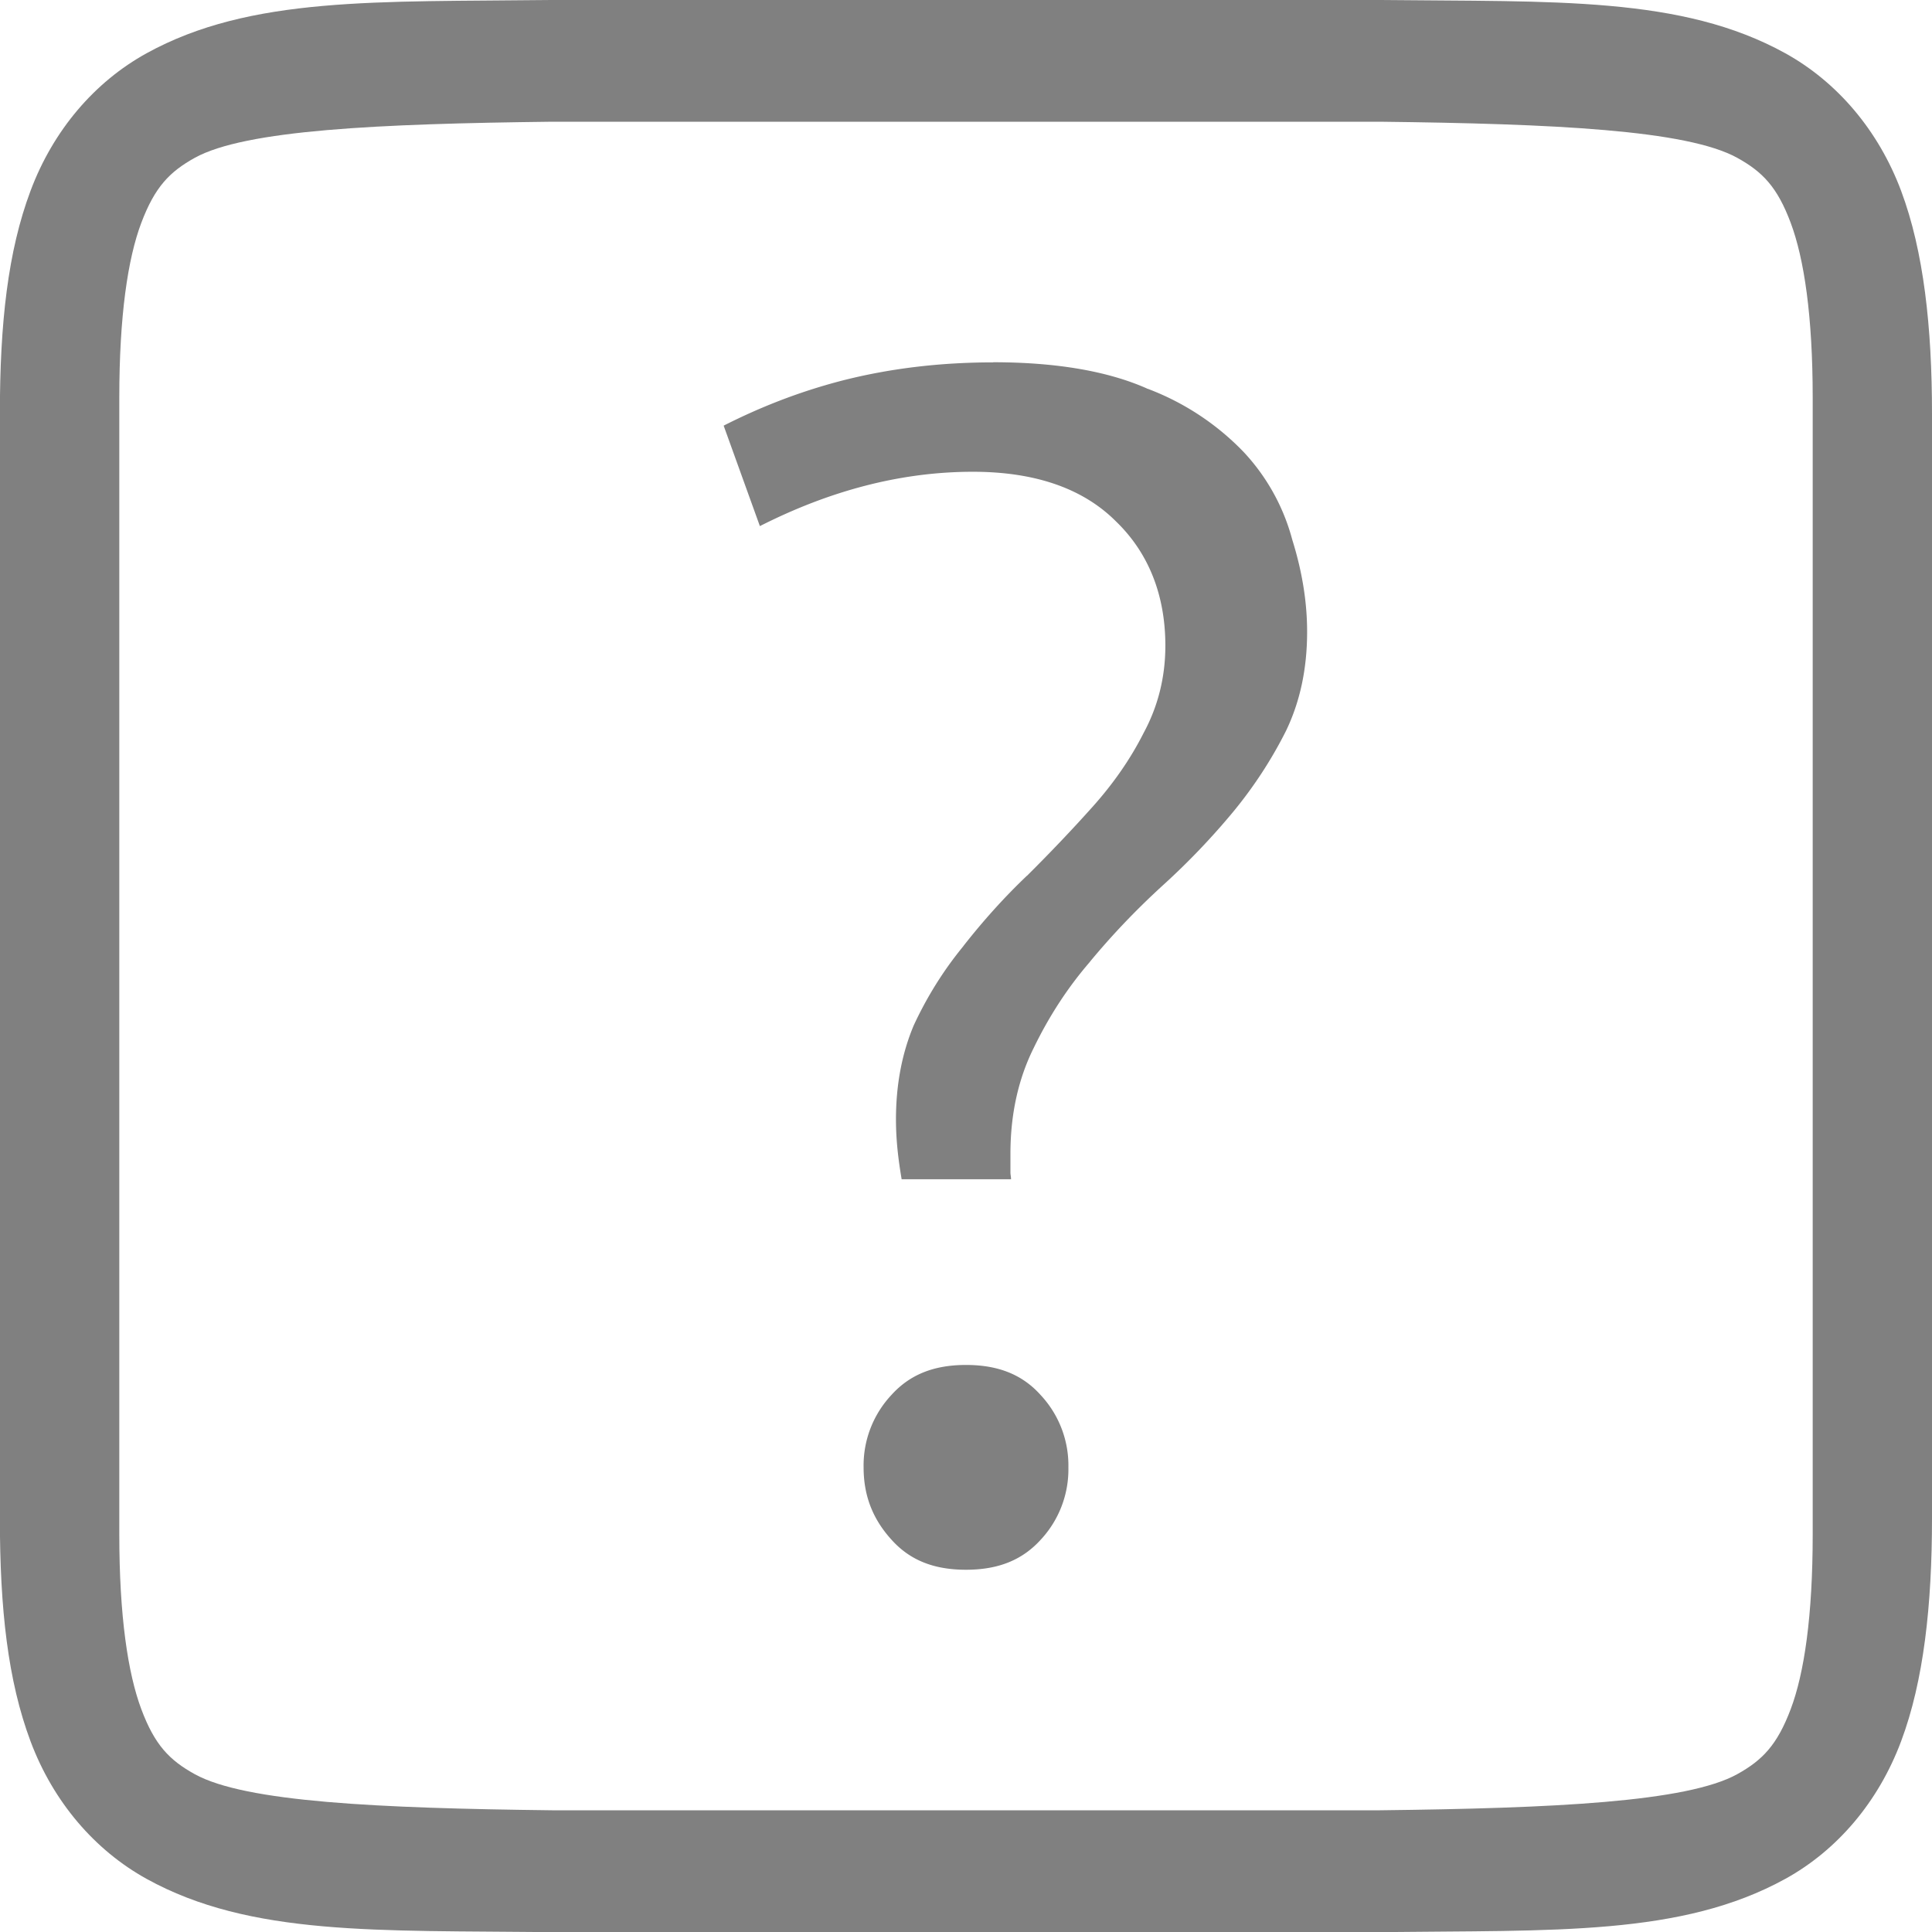 <svg version="1.1" viewBox="0 0 16 16" xmlns="http://www.w3.org/2000/svg">
 <g fill="gray">
  <path d="M8.226 3.001c-.444 0-.864.051-1.26.153-.36.094-.679.222-.973.371l.3.832c.574-.291 1.162-.45 1.764-.45.506 0 .907.133 1.184.41.272.262.41.613.41 1.03 0 .259-.06.501-.18.723-.108.214-.25.419-.424.613-.17.19-.35.379-.54.568v.001h-.002c-.185.176-.36.37-.527.583l-.001.002c-.164.2-.3.418-.41.655-.097.231-.147.49-.147.779 0 .174.02.336.047.495h.906c0-.02-.005-.037-.005-.057v-.155c0-.323.064-.617.193-.876.126-.26.28-.498.465-.712l.001-.002c.182-.22.382-.43.601-.63.214-.194.408-.398.584-.61.174-.211.32-.436.439-.673.115-.24.174-.511.174-.819 0-.243-.04-.497-.123-.762v-.002l-.001-.002a1.703 1.703 0 0 0-.4-.721 2.161 2.161 0 0 0-.798-.526H9.5l-.002-.002C9.177 3.075 8.752 3 8.225 3zM8 11.304c-.27 0-.468.082-.619.25a.854.854 0 0 0-.229.598c0 .232.074.426.23.598.15.168.347.25.618.25.27 0 .468-.082.62-.25a.855.855 0 0 0 .228-.598.854.854 0 0 0-.229-.598c-.15-.168-.348-.25-.619-.25z" font-family="Ubuntu" font-size="72.036" font-weight="500" letter-spacing="0" text-anchor="middle" word-spacing="0"/>
 </g>
 <path d="m4.564 0c-1.438 0.017-2.489-0.033-3.35 0.441-0.43 0.237-0.773 0.637-0.961 1.139-0.188 0.501-0.254 1.096-0.254 1.848v9.145c0 0.752 0.066 1.346 0.254 1.848 0.188 0.501 0.531 0.901 0.961 1.139 0.86 0.475 1.912 0.425 3.35 0.441h6.871c1.438-0.017 2.489 0.033 3.35-0.441 0.43-0.237 0.771-0.637 0.959-1.139 0.188-0.501 0.256-1.13 0.256-1.848v-9.145c0-0.717-0.068-1.346-0.256-1.848-0.188-0.501-0.529-0.901-0.959-1.139-0.86-0.475-1.912-0.425-3.35-0.441h-6.869zm0.008 1.008h6.856c1.44 0.017 2.541 0.068 2.959 0.299 0.21 0.116 0.332 0.242 0.443 0.539 0.111 0.297 0.182 0.77 0.182 1.447v9.414c0 0.677-0.07 1.15-0.182 1.447-0.112 0.297-0.234 0.423-0.443 0.539-0.418 0.231-1.52 0.282-2.959 0.299h-6.856c-1.44-0.017-2.541-0.068-2.959-0.299-0.21-0.116-0.332-0.242-0.443-0.539-0.111-0.297-0.182-0.77-0.182-1.447v-9.414c0-0.677 0.07-1.15 0.182-1.447 0.112-0.297 0.234-0.423 0.443-0.539 0.418-0.231 1.519-0.282 2.959-0.299z" color="#000000" color-rendering="auto" fill="#808080" image-rendering="auto" shape-rendering="auto" solid-color="#000000" style="isolation:auto;mix-blend-mode:normal;text-decoration-color:#000000;text-decoration-line:none;text-decoration-style:solid;text-indent:0;text-transform:none;white-space:normal"/>
</svg>
